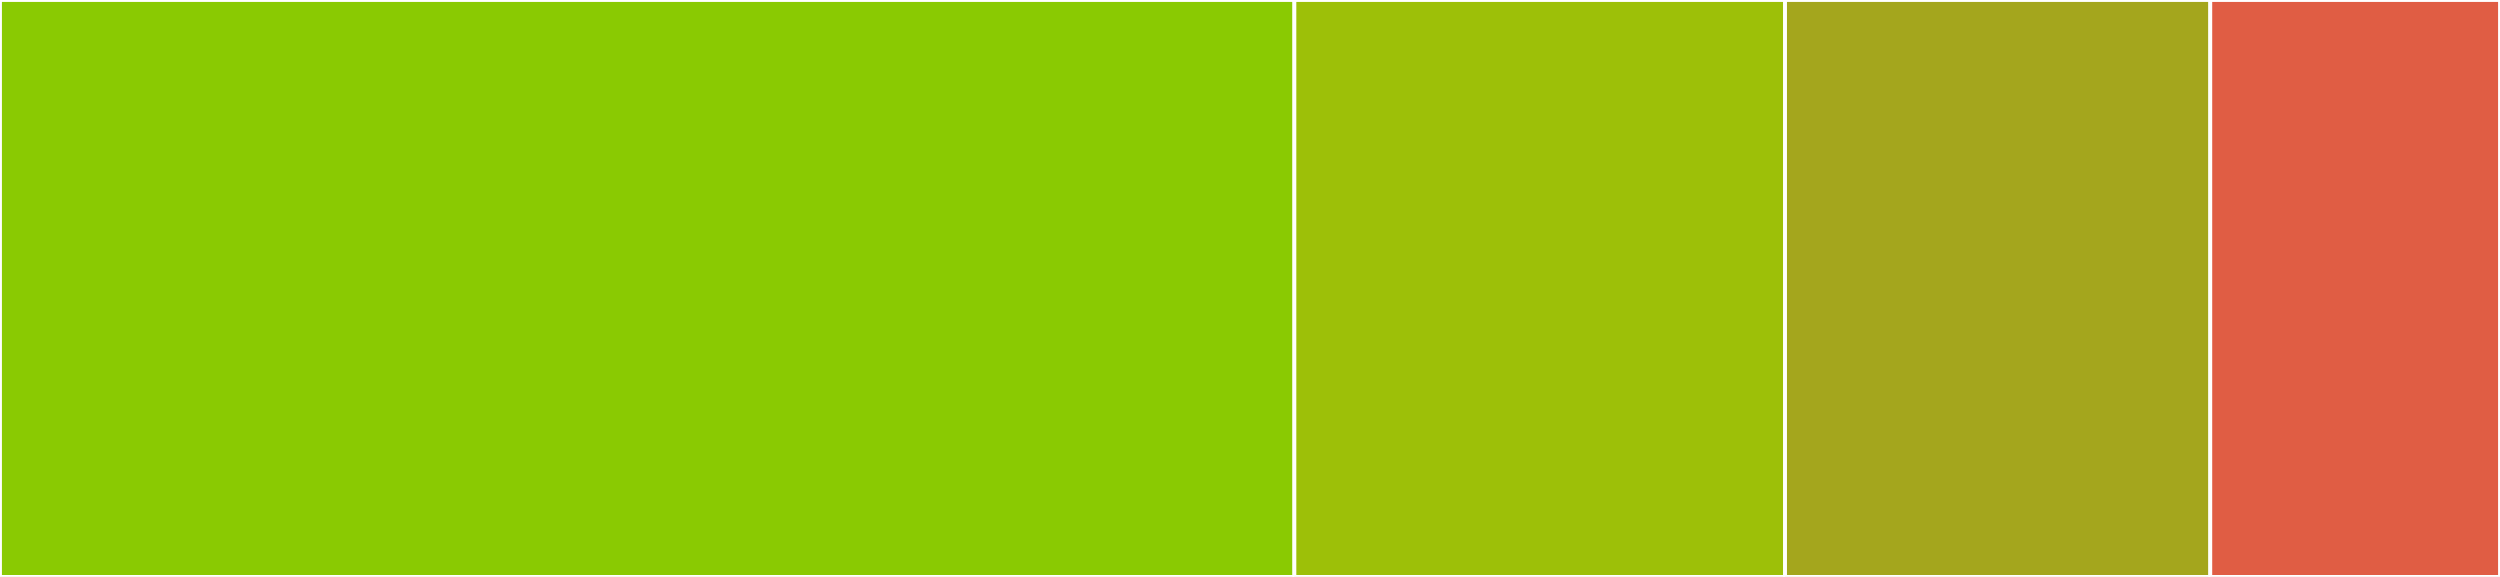 <svg baseProfile="full" width="650" height="150" viewBox="0 0 650 150" version="1.1"
xmlns="http://www.w3.org/2000/svg" xmlns:ev="http://www.w3.org/2001/xml-events"
xmlns:xlink="http://www.w3.org/1999/xlink">

<rect x="0" y="0" width="650" height="150" fill="#333333" stroke="none"/>

<style>rect.s{mask:url(#mask);}</style>
<defs>
  <pattern id="white" width="4" height="4" patternUnits="userSpaceOnUse" patternTransform="rotate(45)">
    <rect width="2" height="2" transform="translate(0,0)" fill="white"></rect>
  </pattern>
  <mask id="mask">
    <rect x="0" y="0" width="100%" height="100%" fill="url(#white)"></rect>
  </mask>
</defs>

<rect x="0" y="0" width="336.542" height="150.0" fill="#8aca02" stroke="white" stroke-width="1" class=" tooltipped" data-content="GLMNet.jl"><title>GLMNet.jl</title></rect>
<rect x="336.542" y="0" width="127.57" height="150.0" fill="#9dc008" stroke="white" stroke-width="1" class=" tooltipped" data-content="Multinomial.jl"><title>Multinomial.jl</title></rect>
<rect x="464.112" y="0" width="110.561" height="150.0" fill="#a4a61d" stroke="white" stroke-width="1" class=" tooltipped" data-content="CoxNet.jl"><title>CoxNet.jl</title></rect>
<rect x="574.673" y="0" width="75.327" height="150" fill="#e05d44" stroke="white" stroke-width="1" class=" tooltipped" data-content="MultiResponseNet.jl"><title>MultiResponseNet.jl</title></rect>
</svg>